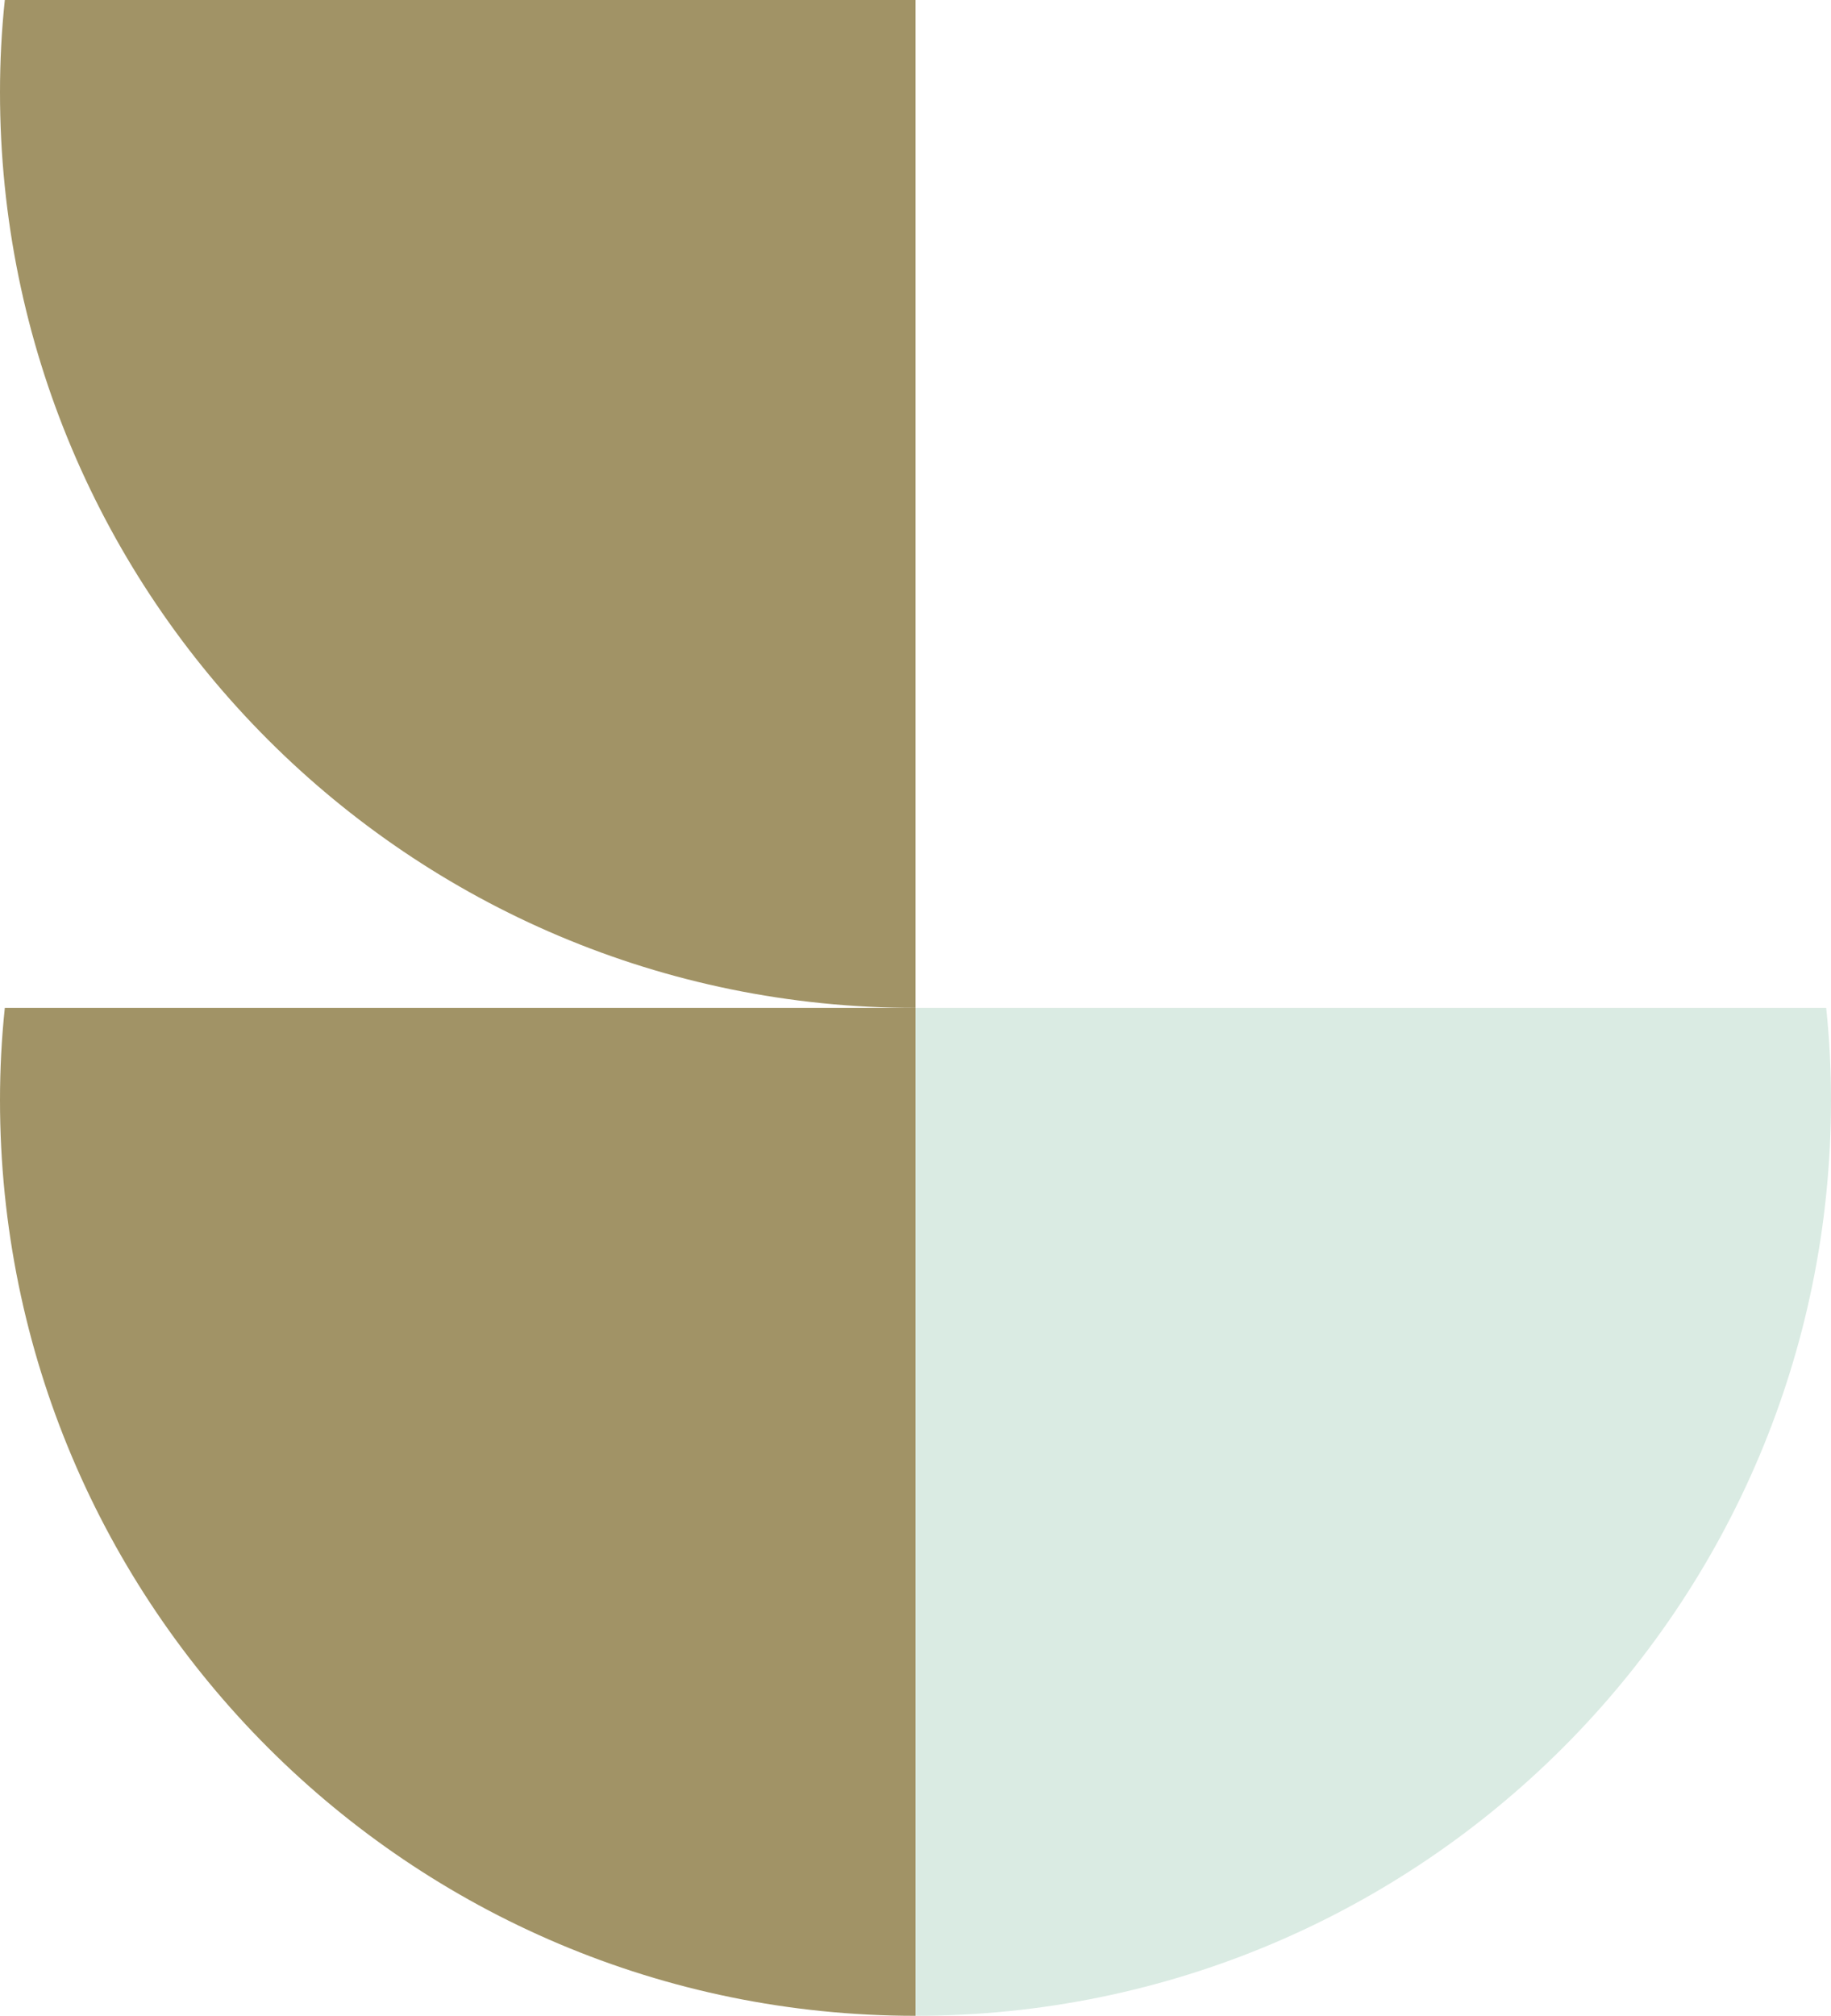 <svg xmlns="http://www.w3.org/2000/svg" id="Layer_2" viewBox="0 0 22.84 25.14"><defs><style>      .cls-1 {        fill: #a19366;      }      .cls-2 {        fill: #daebe3;      }    </style></defs><g id="Capa_1"><g><path class="cls-1" d="M.06,12.57c-.04.38-.06.76-.06,1.15,0,6.31,5.11,11.42,11.42,11.42v-12.57H.06Z"></path><path class="cls-1" d="M.06,0c-.04.38-.06.76-.06,1.15,0,6.31,5.11,11.42,11.42,11.42V0H.06Z"></path><path class="cls-2" d="M11.42,12.57v12.57c6.31,0,11.42-5.11,11.42-11.42,0-.39-.02-.77-.06-1.15h-11.36Z"></path></g></g></svg>